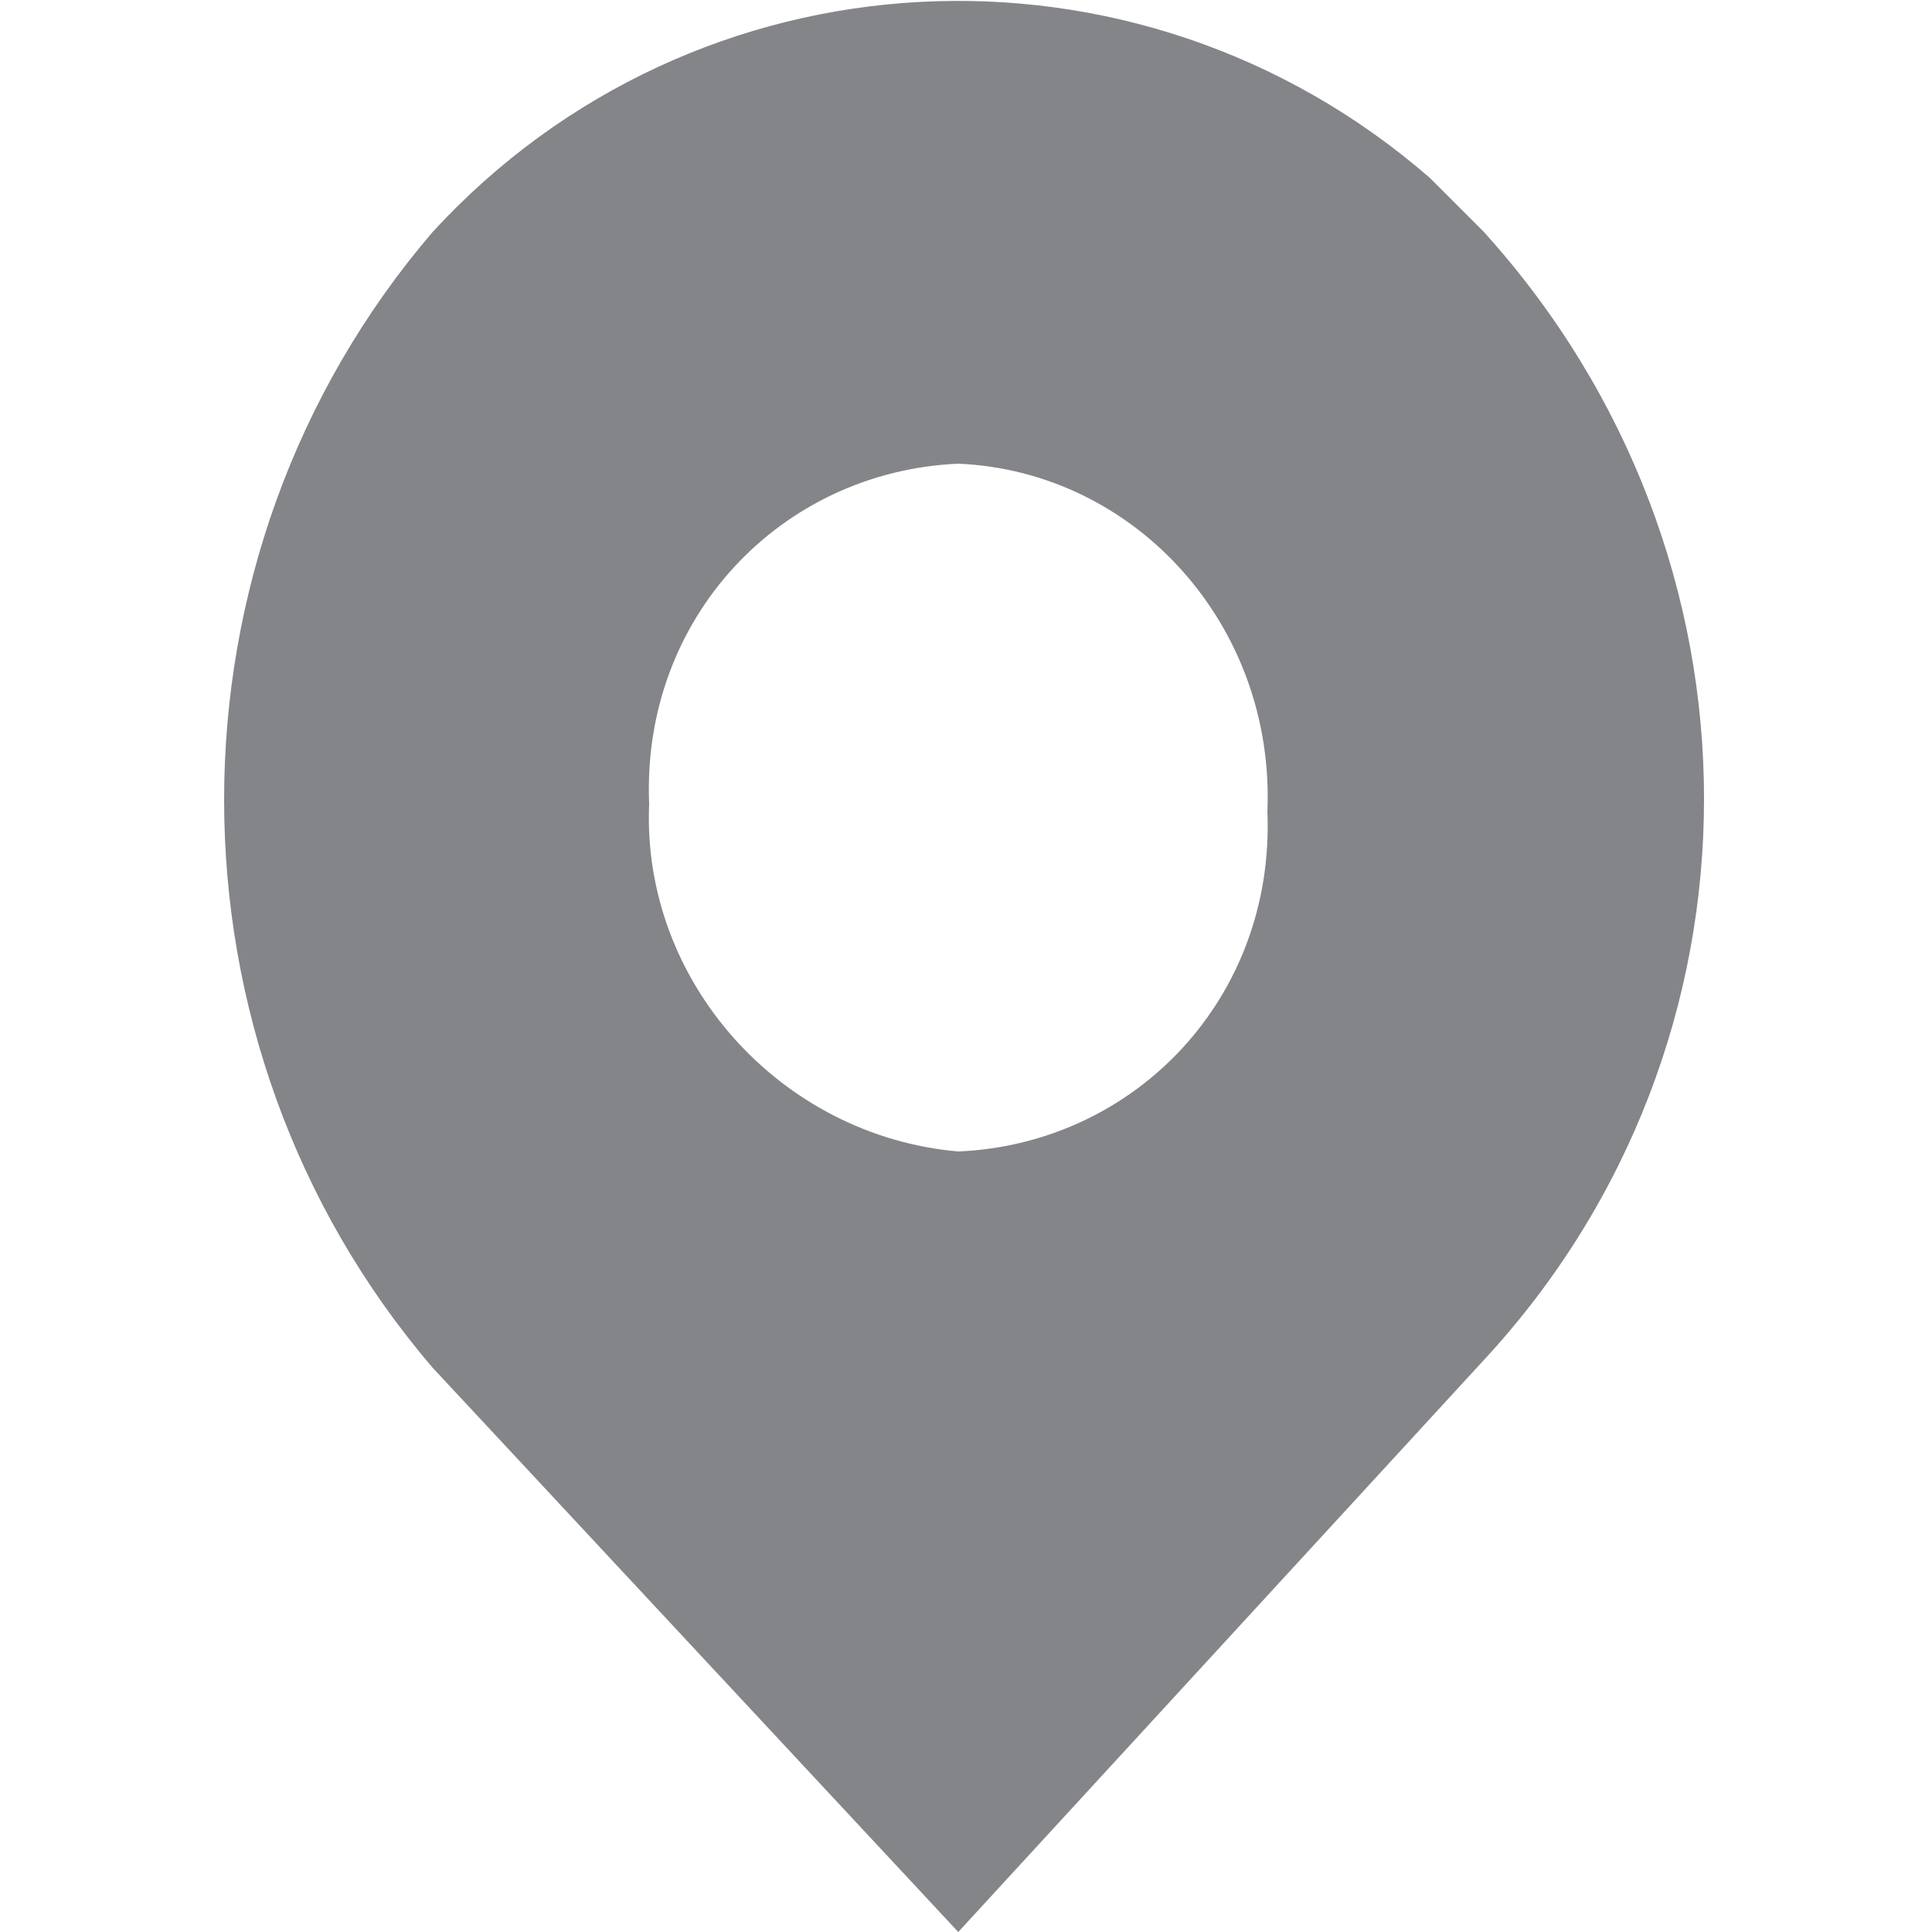 <?xml version="1.0" encoding="utf-8"?>
<!-- Generator: Adobe Illustrator 27.1.0, SVG Export Plug-In . SVG Version: 6.00 Build 0)  -->
<svg version="1.1" id="Layer_1" xmlns="http://www.w3.org/2000/svg" xmlns:xlink="http://www.w3.org/1999/xlink" x="0px" y="0px"
	 viewBox="0 0 25 25" style="enable-background:new 0 0 25 25;" xml:space="preserve">
<style type="text/css">
	.st0{fill-rule:evenodd;clip-rule:evenodd;fill:#848588;}
</style>
<path id="Path_114" class="st0" d="M12.4,14.9c2.3-0.1,4.1-2,4-4.4c0,0,0,0,0,0c0.1-2.4-1.7-4.4-4-4.5c-2.3,0.1-4.1,2-4,4.4
	c0,0,0,0,0,0C8.3,12.7,10.1,14.7,12.4,14.9z M5.6,3C9-0.7,14.7-1,18.5,2.3C18.7,2.5,19,2.8,19.2,3c3.8,4.2,3.8,10.5,0,14.6L12.4,25
	l-6.8-7.3C2,13.5,2,7.2,5.6,3z"/>
</svg>
